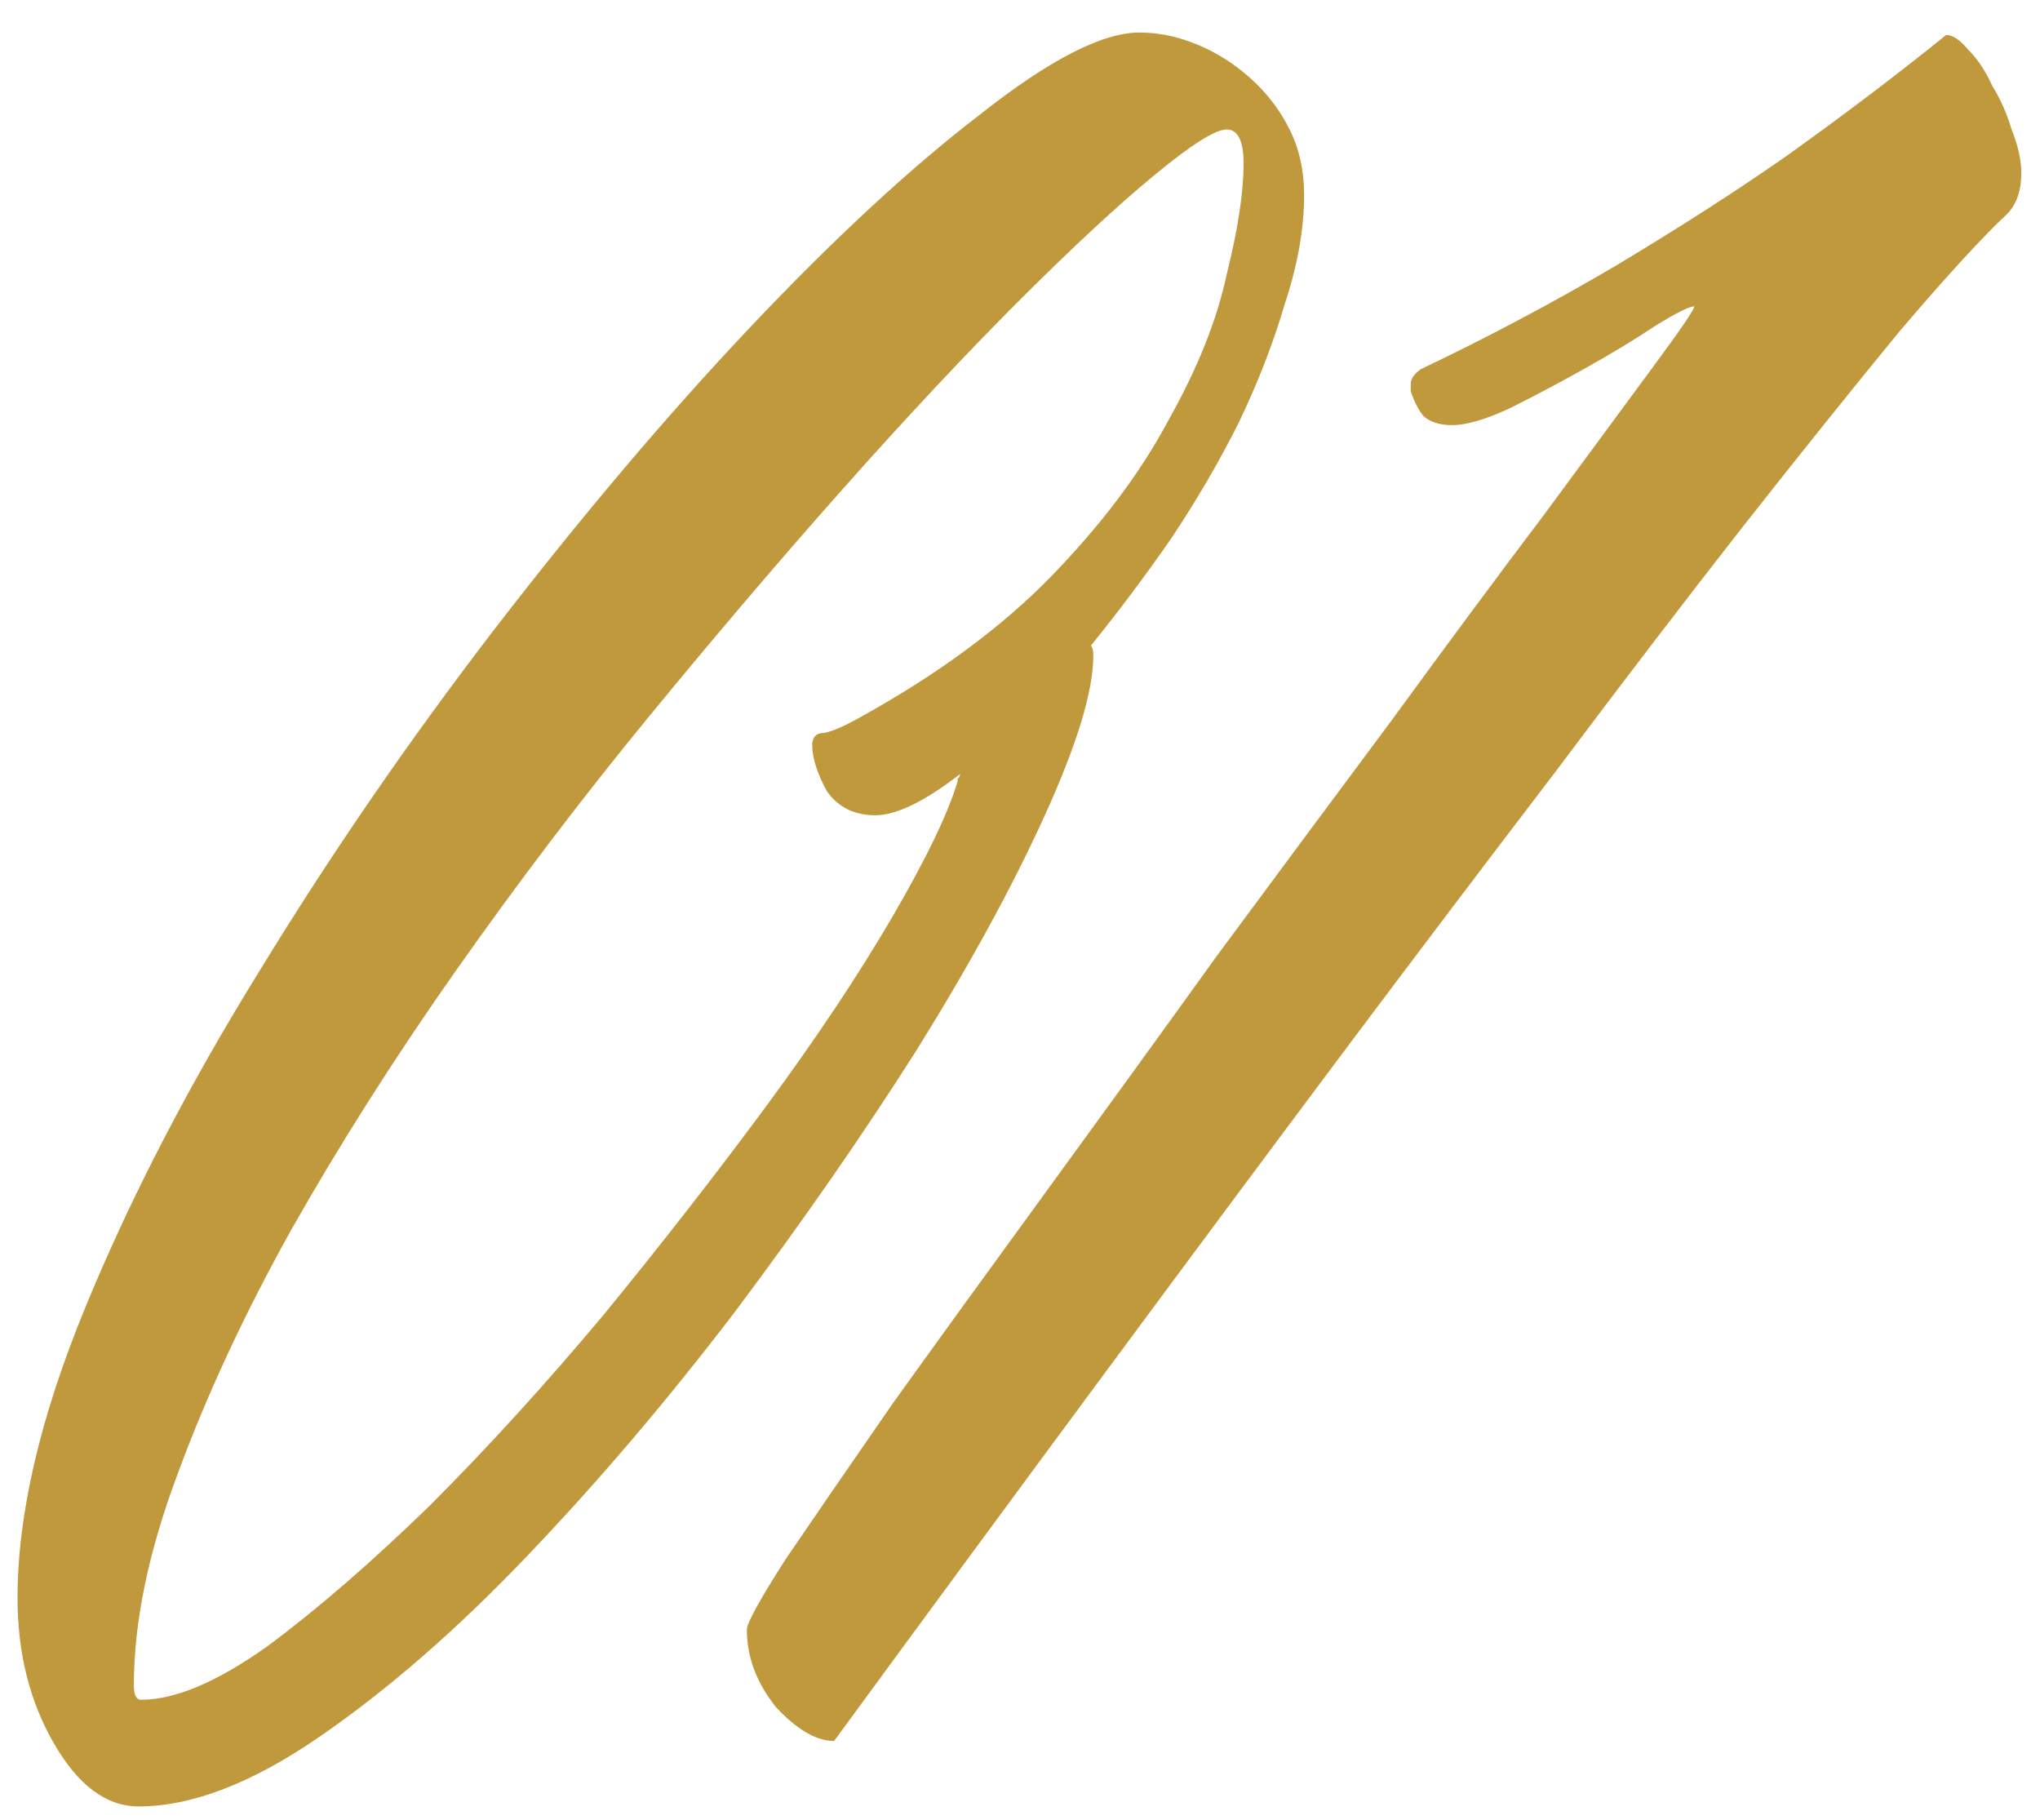 <?xml version="1.0" encoding="UTF-8"?> <svg xmlns="http://www.w3.org/2000/svg" width="37" height="33" viewBox="0 0 37 33" fill="none"><path d="M23.653 3.534C23.653 4.149 23.536 4.809 23.302 5.512C23.097 6.215 22.818 6.933 22.467 7.665C22.115 8.368 21.705 9.071 21.236 9.774C20.768 10.448 20.284 11.093 19.786 11.708C19.815 11.737 19.83 11.796 19.83 11.884C19.83 12.528 19.537 13.495 18.951 14.784C18.365 16.073 17.589 17.494 16.622 19.047C15.655 20.57 14.557 22.152 13.326 23.793C12.096 25.404 10.836 26.884 9.547 28.231C8.287 29.55 7.042 30.634 5.812 31.483C4.581 32.333 3.482 32.758 2.516 32.758C1.93 32.758 1.417 32.377 0.978 31.615C0.538 30.854 0.318 29.975 0.318 28.979C0.318 27.455 0.729 25.697 1.549 23.705C2.369 21.713 3.424 19.677 4.713 17.597C6.002 15.487 7.423 13.422 8.976 11.4C10.558 9.35 12.096 7.533 13.59 5.951C15.113 4.34 16.505 3.051 17.765 2.084C19.024 1.088 19.991 0.59 20.665 0.59C21.017 0.59 21.368 0.663 21.72 0.81C22.071 0.956 22.394 1.161 22.686 1.425C22.98 1.688 23.214 1.996 23.39 2.348C23.565 2.699 23.653 3.095 23.653 3.534ZM2.56 30.824C3.175 30.824 3.937 30.502 4.845 29.857C5.753 29.184 6.734 28.334 7.789 27.309C8.844 26.254 9.898 25.097 10.953 23.837C12.008 22.548 12.989 21.288 13.898 20.058C14.806 18.827 15.567 17.685 16.183 16.63C16.798 15.575 17.193 14.755 17.369 14.169C17.369 14.14 17.369 14.125 17.369 14.125C17.398 14.096 17.413 14.066 17.413 14.037C16.769 14.535 16.256 14.784 15.875 14.784C15.494 14.784 15.201 14.638 14.996 14.345C14.82 14.023 14.732 13.744 14.732 13.51C14.732 13.363 14.806 13.29 14.952 13.29C15.099 13.261 15.304 13.173 15.567 13.026C17.003 12.235 18.175 11.371 19.083 10.434C19.991 9.496 20.694 8.559 21.192 7.621C21.72 6.684 22.071 5.805 22.247 4.984C22.452 4.164 22.555 3.49 22.555 2.963C22.555 2.553 22.452 2.348 22.247 2.348C22.042 2.348 21.602 2.626 20.929 3.183C20.255 3.739 19.435 4.501 18.468 5.468C17.501 6.435 16.432 7.577 15.26 8.896C14.117 10.185 12.945 11.562 11.744 13.026C10.543 14.491 9.386 16.015 8.272 17.597C7.159 19.179 6.163 20.746 5.284 22.299C4.435 23.822 3.746 25.302 3.219 26.737C2.691 28.144 2.428 29.418 2.428 30.561C2.428 30.736 2.472 30.824 2.56 30.824ZM30.729 5.556C30.641 5.556 30.406 5.673 30.025 5.907C29.674 6.142 29.264 6.391 28.795 6.654C28.326 6.918 27.857 7.167 27.389 7.401C26.949 7.606 26.598 7.709 26.334 7.709C26.1 7.709 25.924 7.65 25.807 7.533C25.719 7.416 25.645 7.27 25.587 7.094V6.962C25.587 6.874 25.645 6.786 25.763 6.698C26.993 6.112 28.18 5.482 29.322 4.809C30.494 4.105 31.52 3.446 32.398 2.831C33.424 2.099 34.391 1.366 35.299 0.634C35.416 0.634 35.548 0.722 35.694 0.897C35.87 1.073 36.017 1.293 36.134 1.557C36.28 1.791 36.398 2.055 36.485 2.348C36.602 2.641 36.661 2.904 36.661 3.139C36.661 3.461 36.573 3.71 36.398 3.886C35.958 4.296 35.313 4.999 34.464 5.995C33.644 6.991 32.691 8.178 31.607 9.555C30.553 10.902 29.41 12.396 28.18 14.037C26.949 15.648 25.719 17.274 24.488 18.915C21.617 22.753 18.497 26.972 15.128 31.571C14.806 31.571 14.454 31.366 14.073 30.956C13.722 30.517 13.546 30.048 13.546 29.55C13.546 29.433 13.78 29.008 14.249 28.275C14.747 27.543 15.392 26.605 16.183 25.463C17.003 24.32 17.926 23.046 18.951 21.64C19.977 20.233 21.017 18.798 22.071 17.333C23.155 15.868 24.21 14.447 25.235 13.07C26.261 11.664 27.184 10.419 28.004 9.335C28.824 8.222 29.483 7.328 29.981 6.654C30.48 5.98 30.729 5.614 30.729 5.556Z" fill="#C0993D"></path></svg> 